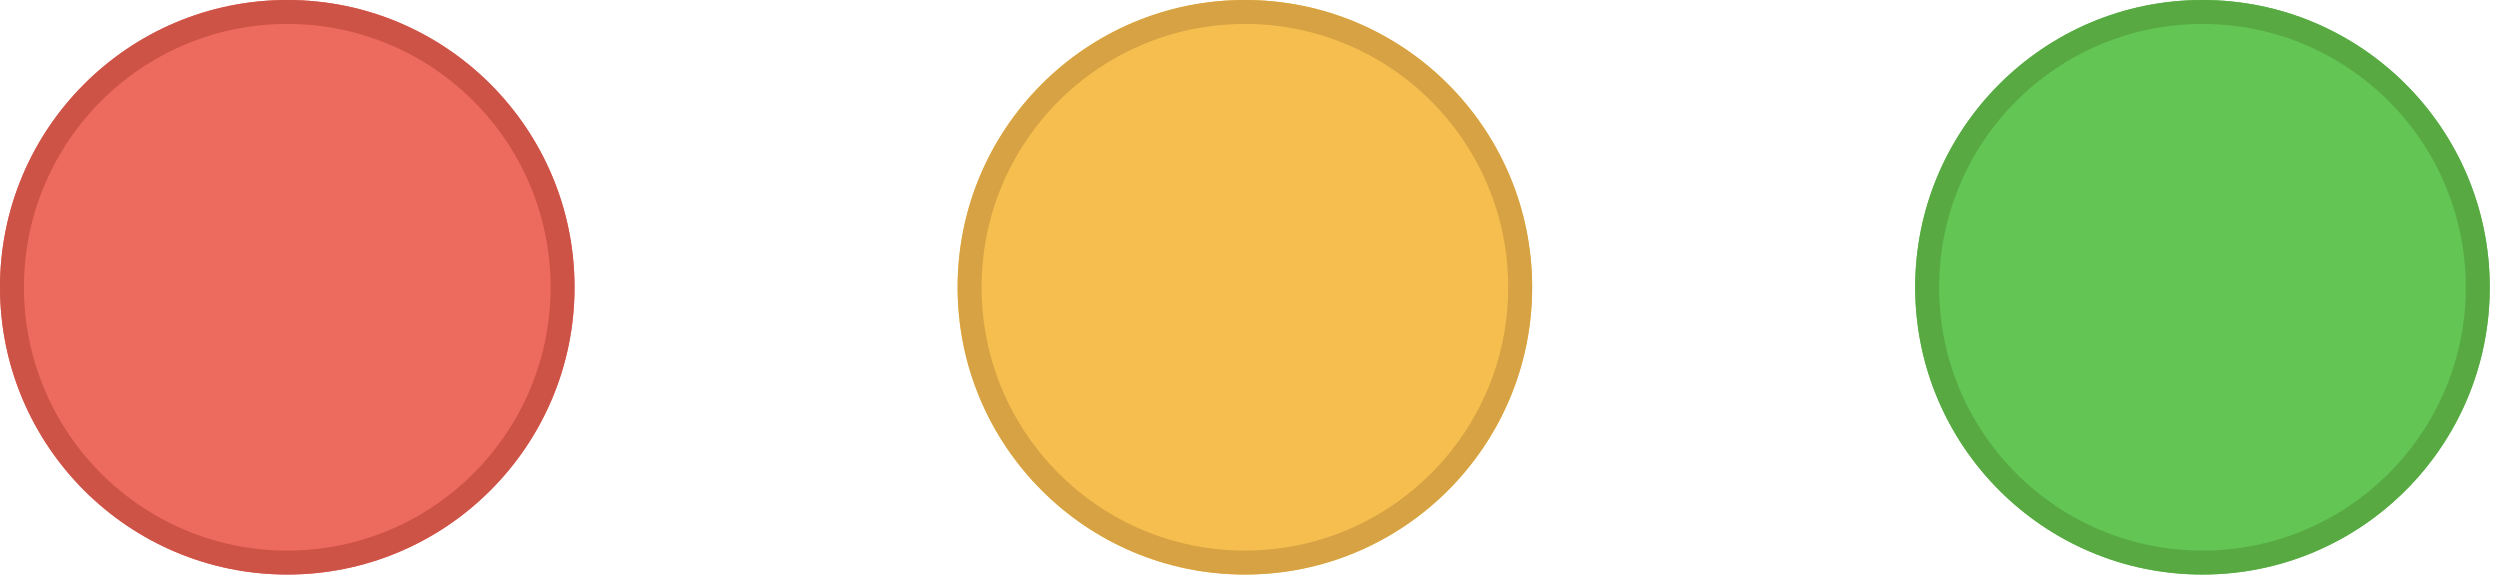<svg width="43" height="10" viewBox="0 0 43 10" fill="none" xmlns="http://www.w3.org/2000/svg">
<g id="Traffic Lights">
<g id="close">
<g filter="url(#filter0_i_1_877)">
<path fill-rule="evenodd" clip-rule="evenodd" d="M4.941 9.882C7.67 9.882 9.882 7.67 9.882 4.941C9.882 2.212 7.67 0 4.941 0C2.212 0 0 2.212 0 4.941C0 7.67 2.212 9.882 4.941 9.882Z" fill="#ED6A5E"/>
</g>
<path d="M9.676 4.941C9.676 7.556 7.556 9.676 4.941 9.676C2.326 9.676 0.206 7.556 0.206 4.941C0.206 2.326 2.326 0.206 4.941 0.206C7.556 0.206 9.676 2.326 9.676 4.941Z" stroke="#CE5347" stroke-width="0.412"/>
</g>
<g id="minimize">
<g filter="url(#filter1_i_1_877)">
<path fill-rule="evenodd" clip-rule="evenodd" d="M21.412 9.882C24.141 9.882 26.353 7.67 26.353 4.941C26.353 2.212 24.141 0 21.412 0C18.683 0 16.471 2.212 16.471 4.941C16.471 7.67 18.683 9.882 21.412 9.882Z" fill="#F6BE4F"/>
</g>
<path d="M26.147 4.941C26.147 7.556 24.027 9.676 21.412 9.676C18.797 9.676 16.677 7.556 16.677 4.941C16.677 2.326 18.797 0.206 21.412 0.206C24.027 0.206 26.147 2.326 26.147 4.941Z" stroke="#D6A243" stroke-width="0.412"/>
</g>
<g id="fullscreen">
<g filter="url(#filter2_i_1_877)">
<path fill-rule="evenodd" clip-rule="evenodd" d="M37.882 9.882C40.611 9.882 42.824 7.67 42.824 4.941C42.824 2.212 40.611 0 37.882 0C35.153 0 32.941 2.212 32.941 4.941C32.941 7.67 35.153 9.882 37.882 9.882Z" fill="#62C554"/>
</g>
<path d="M42.618 4.941C42.618 7.556 40.498 9.676 37.882 9.676C35.267 9.676 33.147 7.556 33.147 4.941C33.147 2.326 35.267 0.206 37.882 0.206C40.498 0.206 42.618 2.326 42.618 4.941Z" stroke="#58A942" stroke-width="0.412"/>
</g>
</g>
<defs>
<filter id="filter0_i_1_877" x="0" y="0" width="9.882" height="9.882" filterUnits="userSpaceOnUse" color-interpolation-filters="sRGB">
<feFlood flood-opacity="0" result="BackgroundImageFix"/>
<feBlend mode="normal" in="SourceGraphic" in2="BackgroundImageFix" result="shape"/>
<feColorMatrix in="SourceAlpha" type="matrix" values="0 0 0 0 0 0 0 0 0 0 0 0 0 0 0 0 0 0 127 0" result="hardAlpha"/>
<feOffset/>
<feGaussianBlur stdDeviation="2.471"/>
<feComposite in2="hardAlpha" operator="arithmetic" k2="-1" k3="1"/>
<feColorMatrix type="matrix" values="0 0 0 0 0.925 0 0 0 0 0.427 0 0 0 0 0.384 0 0 0 1 0"/>
<feBlend mode="normal" in2="shape" result="effect1_innerShadow_1_877"/>
</filter>
<filter id="filter1_i_1_877" x="16.471" y="0" width="9.882" height="9.882" filterUnits="userSpaceOnUse" color-interpolation-filters="sRGB">
<feFlood flood-opacity="0" result="BackgroundImageFix"/>
<feBlend mode="normal" in="SourceGraphic" in2="BackgroundImageFix" result="shape"/>
<feColorMatrix in="SourceAlpha" type="matrix" values="0 0 0 0 0 0 0 0 0 0 0 0 0 0 0 0 0 0 127 0" result="hardAlpha"/>
<feOffset/>
<feGaussianBlur stdDeviation="2.471"/>
<feComposite in2="hardAlpha" operator="arithmetic" k2="-1" k3="1"/>
<feColorMatrix type="matrix" values="0 0 0 0 0.961 0 0 0 0 0.769 0 0 0 0 0.318 0 0 0 1 0"/>
<feBlend mode="normal" in2="shape" result="effect1_innerShadow_1_877"/>
</filter>
<filter id="filter2_i_1_877" x="32.941" y="0" width="9.882" height="9.882" filterUnits="userSpaceOnUse" color-interpolation-filters="sRGB">
<feFlood flood-opacity="0" result="BackgroundImageFix"/>
<feBlend mode="normal" in="SourceGraphic" in2="BackgroundImageFix" result="shape"/>
<feColorMatrix in="SourceAlpha" type="matrix" values="0 0 0 0 0 0 0 0 0 0 0 0 0 0 0 0 0 0 127 0" result="hardAlpha"/>
<feOffset/>
<feGaussianBlur stdDeviation="2.471"/>
<feComposite in2="hardAlpha" operator="arithmetic" k2="-1" k3="1"/>
<feColorMatrix type="matrix" values="0 0 0 0 0.408 0 0 0 0 0.8 0 0 0 0 0.345 0 0 0 1 0"/>
<feBlend mode="normal" in2="shape" result="effect1_innerShadow_1_877"/>
</filter>
</defs>
</svg>
